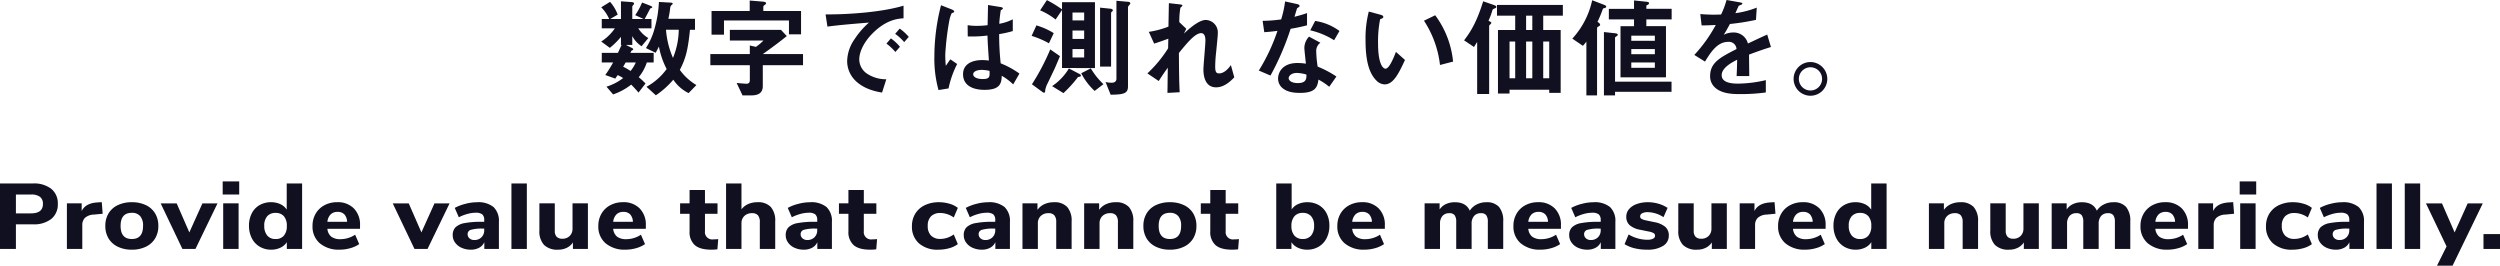 <svg xmlns="http://www.w3.org/2000/svg" width="756.786" height="80.417"><g fill="#101021"><g data-name="グループ 82"><path d="M0 55.537h10a8.444 8.444 0 0 1 5.525 1.63 5.585 5.585 0 0 1 1.976 4.556 5.587 5.587 0 0 1-1.976 4.554A8.444 8.444 0 0 1 10 67.907H4.815v7.451H0Zm9.382 9.052q3.612 0 3.612-2.839a2.585 2.585 0 0 0-.894-2.165 4.358 4.358 0 0 0-2.717-.7H4.815v5.707Z" data-name="パス 2943"/><path d="m31.081 64.702-2.623.253a4.265 4.265 0 0 0-2.746 1 3.04 3.04 0 0 0-.8 2.21v7.2H20.25V61.56h4.477v2.335q1.141-2.39 4.722-2.617l1.358-.085Z" data-name="パス 2944"/><path d="M35.681 74.697a6.569 6.569 0 0 1-2.81-2.5 7.171 7.171 0 0 1-.987-3.811 7.165 7.165 0 0 1 .987-3.81 6.5 6.5 0 0 1 2.81-2.49 9.7 9.7 0 0 1 4.228-.871 9.718 9.718 0 0 1 4.229.871 6.5 6.5 0 0 1 2.808 2.49 7.165 7.165 0 0 1 .987 3.81 7.171 7.171 0 0 1-.987 3.811 6.577 6.577 0 0 1-2.808 2.5 9.561 9.561 0 0 1-4.229.884 9.546 9.546 0 0 1-4.228-.884Zm7.623-6.312a4.352 4.352 0 0 0-.881-2.979 3.192 3.192 0 0 0-2.514-.985q-3.4 0-3.4 3.965t3.4 3.966q3.394-.001 3.394-3.967Z" data-name="パス 2945"/><path d="m65.835 61.58-6.667 13.778h-3.951L48.643 61.58h4.846l3.828 8.771 3.951-8.771Z" data-name="パス 2946"/><path d="M72.41 54.917v3.965h-5v-3.965Zm-4.846 6.636h4.662v13.8h-4.662Z" data-name="パス 2947"/><path d="M91.454 55.537v19.821h-4.629v-2.051a4.6 4.6 0 0 1-1.929 1.672 6.425 6.425 0 0 1-2.826.6 6.644 6.644 0 0 1-3.472-.912 6.261 6.261 0 0 1-2.376-2.559 8.137 8.137 0 0 1-.85-3.782 7.963 7.963 0 0 1 .85-3.754 6.047 6.047 0 0 1 2.362-2.489 6.866 6.866 0 0 1 3.486-.871 6.489 6.489 0 0 1 2.795.591 4.491 4.491 0 0 1 1.927 1.659v-7.928Zm-5.51 15.787a4.382 4.382 0 0 0 .881-2.938 4.333 4.333 0 0 0-.881-2.925 3.162 3.162 0 0 0-2.515-1.01 3.227 3.227 0 0 0-2.532 1 4.181 4.181 0 0 0-.9 2.883 4.454 4.454 0 0 0 .9 2.967 3.14 3.14 0 0 0 2.532 1.055 3.129 3.129 0 0 0 2.515-1.033Z" data-name="パス 2948"/><path d="M108.984 69.257h-9.877a3.434 3.434 0 0 0 1.19 2.4 4.455 4.455 0 0 0 2.762.746 7.934 7.934 0 0 0 2.329-.353 7.775 7.775 0 0 0 2.115-1l1.236 2.839a8.746 8.746 0 0 1-2.7 1.238 11.675 11.675 0 0 1-3.194.448 8.858 8.858 0 0 1-6.033-1.926 6.6 6.6 0 0 1-2.208-5.241 7.244 7.244 0 0 1 .958-3.741 6.687 6.687 0 0 1 2.654-2.544 8 8 0 0 1 3.859-.915 6.776 6.776 0 0 1 5.045 1.885 6.947 6.947 0 0 1 1.868 5.116Zm-8.9-4.344a3.669 3.669 0 0 0-.973 2.234h5.958a3.47 3.47 0 0 0-.819-2.25 2.707 2.707 0 0 0-2.051-.757 2.873 2.873 0 0 0-2.118.773Z" data-name="パス 2949"/><path d="m136.085 61.58-6.667 13.778h-3.95l-6.574-13.778h4.846l3.826 8.771 3.951-8.771Z" data-name="パス 2950"/><path d="M149.405 62.679a5.8 5.8 0 0 1 1.62 4.527v8.152h-4.413v-2.051a3.469 3.469 0 0 1-1.543 1.672 5.116 5.116 0 0 1-2.53.6 6.716 6.716 0 0 1-2.795-.562 4.766 4.766 0 0 1-1.974-1.574 3.766 3.766 0 0 1-.726-2.249 3.276 3.276 0 0 1 .85-2.391 5.263 5.263 0 0 1 2.731-1.265 26.57 26.57 0 0 1 5.155-.394h.8v-.5a2.214 2.214 0 0 0-.587-1.746 3.151 3.151 0 0 0-2.037-.5 9.585 9.585 0 0 0-2.47.365 12.783 12.783 0 0 0-2.592 1.01l-1.236-2.837a13.329 13.329 0 0 1 3.2-1.224 14.127 14.127 0 0 1 3.534-.492 7.313 7.313 0 0 1 5.013 1.459Zm-3.658 9.151a2.907 2.907 0 0 0 .834-2.15v-.479h-.525a11.541 11.541 0 0 0-3.5.365 1.335 1.335 0 0 0-1 1.323 1.624 1.624 0 0 0 .572 1.265 2.093 2.093 0 0 0 1.435.506 2.978 2.978 0 0 0 2.184-.828Z" data-name="パス 2951"/><path d="M154.82 55.537h4.662v19.821h-4.662Z" data-name="パス 2952"/><path d="M177.968 61.553v13.805h-4.537V73.39a4.618 4.618 0 0 1-1.868 1.63 5.861 5.861 0 0 1-2.607.562 5.716 5.716 0 0 1-4.276-1.447 6.055 6.055 0 0 1-1.4-4.372v-8.21h4.662v8.295a2.546 2.546 0 0 0 .57 1.827 2.325 2.325 0 0 0 1.744.591 3 3 0 0 0 2.207-.844 2.991 2.991 0 0 0 .848-2.221v-7.648Z" data-name="パス 2953"/><path d="M195.501 69.257h-9.877a3.433 3.433 0 0 0 1.19 2.4 4.454 4.454 0 0 0 2.762.746 7.935 7.935 0 0 0 2.329-.353 7.774 7.774 0 0 0 2.115-1l1.236 2.839a8.746 8.746 0 0 1-2.7 1.238 11.685 11.685 0 0 1-3.194.448 8.867 8.867 0 0 1-6.035-1.926 6.6 6.6 0 0 1-2.206-5.241 7.26 7.26 0 0 1 .956-3.741 6.712 6.712 0 0 1 2.654-2.544 8 8 0 0 1 3.861-.915 6.775 6.775 0 0 1 5.045 1.885 6.946 6.946 0 0 1 1.868 5.116Zm-8.9-4.344a3.669 3.669 0 0 0-.973 2.234h5.958a3.481 3.481 0 0 0-.819-2.25 2.715 2.715 0 0 0-2.053-.757 2.872 2.872 0 0 0-2.116.773Z" data-name="パス 2954"/><path d="m217.415 72.378-.247 3.094a14.782 14.782 0 0 1-1.79.11q-3.456 0-5.046-1.375a5.25 5.25 0 0 1-1.589-4.189V64.73h-2.87v-3.177h2.87v-4.047h4.66v4.047h3.8v3.177h-3.8v5.259a2.212 2.212 0 0 0 2.532 2.472 13.166 13.166 0 0 0 1.48-.083Z" data-name="パス 2955"/><path d="M233.341 62.663a6.289 6.289 0 0 1 1.329 4.373v8.322h-4.662v-8.125a3.057 3.057 0 0 0-.57-2.053 2.253 2.253 0 0 0-1.775-.647 3.23 3.23 0 0 0-2.331.844 2.973 2.973 0 0 0-.879 2.248v7.733h-4.662V55.537h4.662v7.843a5.088 5.088 0 0 1 2.051-1.617 6.9 6.9 0 0 1 2.795-.548 5.221 5.221 0 0 1 4.042 1.448Z" data-name="パス 2956"/><path d="M250.21 62.679a5.8 5.8 0 0 1 1.62 4.527v8.152h-4.415v-2.051a3.468 3.468 0 0 1-1.543 1.672 5.116 5.116 0 0 1-2.53.6 6.71 6.71 0 0 1-2.795-.562 4.772 4.772 0 0 1-1.976-1.574 3.777 3.777 0 0 1-.724-2.249 3.284 3.284 0 0 1 .848-2.391 5.269 5.269 0 0 1 2.733-1.265 26.567 26.567 0 0 1 5.155-.394h.8v-.5a2.214 2.214 0 0 0-.585-1.746 3.154 3.154 0 0 0-2.037-.5 9.583 9.583 0 0 0-2.47.365 12.742 12.742 0 0 0-2.592 1.01l-1.236-2.837a13.344 13.344 0 0 1 3.194-1.224 14.154 14.154 0 0 1 3.536-.492 7.317 7.317 0 0 1 5.017 1.459Zm-3.658 9.151a2.905 2.905 0 0 0 .832-2.15v-.479h-.525a11.557 11.557 0 0 0-3.5.365 1.335 1.335 0 0 0-1 1.323 1.617 1.617 0 0 0 .572 1.265 2.093 2.093 0 0 0 1.435.506 2.978 2.978 0 0 0 2.186-.828Z" data-name="パス 2957"/><path d="m265.502 72.378-.247 3.094a14.748 14.748 0 0 1-1.788.11q-3.459 0-5.046-1.375a5.244 5.244 0 0 1-1.591-4.189V64.73h-2.87v-3.177h2.87v-4.047h4.662v4.047h3.795v3.177h-3.797v5.259a2.212 2.212 0 0 0 2.53 2.472 13.168 13.168 0 0 0 1.482-.083Z" data-name="パス 2958"/><path d="M278.189 73.672a6.639 6.639 0 0 1-2.13-5.2 7.1 7.1 0 0 1 1.018-3.811 6.783 6.783 0 0 1 2.872-2.545 9.694 9.694 0 0 1 4.289-.9 11.109 11.109 0 0 1 3.21.463 7.122 7.122 0 0 1 2.5 1.253l-1.234 2.9a7.188 7.188 0 0 0-1.96-1 6.655 6.655 0 0 0-2.084-.352 3.862 3.862 0 0 0-2.824.983 3.921 3.921 0 0 0-1 2.925 3.961 3.961 0 0 0 1 2.938 3.82 3.82 0 0 0 2.824 1 6.655 6.655 0 0 0 2.084-.352 7.258 7.258 0 0 0 1.96-1l1.234 2.924a7.609 7.609 0 0 1-2.594 1.238 12.079 12.079 0 0 1-3.333.448 8.411 8.411 0 0 1-5.832-1.912Z" data-name="パス 2959"/><path d="M304.101 62.679a5.8 5.8 0 0 1 1.618 4.527v8.152h-4.411v-2.051a3.478 3.478 0 0 1-1.543 1.672 5.118 5.118 0 0 1-2.532.6 6.707 6.707 0 0 1-2.793-.562 4.76 4.76 0 0 1-1.976-1.574 3.778 3.778 0 0 1-.724-2.249 3.283 3.283 0 0 1 .848-2.391 5.269 5.269 0 0 1 2.733-1.265 26.569 26.569 0 0 1 5.155-.394h.8v-.5a2.208 2.208 0 0 0-.587-1.746 3.145 3.145 0 0 0-2.036-.5 9.583 9.583 0 0 0-2.47.365 12.7 12.7 0 0 0-2.592 1.01l-1.236-2.837a13.342 13.342 0 0 1 3.194-1.224 14.139 14.139 0 0 1 3.534-.492 7.319 7.319 0 0 1 5.018 1.459Zm-3.66 9.151a2.9 2.9 0 0 0 .834-2.15v-.479h-.525a11.54 11.54 0 0 0-3.5.365 1.335 1.335 0 0 0-1 1.323 1.617 1.617 0 0 0 .572 1.265 2.09 2.09 0 0 0 1.435.506 2.973 2.973 0 0 0 2.184-.828Z" data-name="パス 2960"/><path d="M323.067 62.663a6.289 6.289 0 0 1 1.327 4.372v8.322h-4.66v-8.125a3.056 3.056 0 0 0-.572-2.053 2.249 2.249 0 0 0-1.775-.647 3.22 3.22 0 0 0-2.329.844 2.967 2.967 0 0 0-.881 2.248v7.732h-4.66v-13.8h4.537v1.968a5.184 5.184 0 0 1 2.084-1.715 6.846 6.846 0 0 1 2.887-.59 5.222 5.222 0 0 1 4.042 1.444Z" data-name="パス 2961"/><path d="M341.74 62.663a6.289 6.289 0 0 1 1.327 4.372v8.322h-4.66v-8.125a3.056 3.056 0 0 0-.572-2.053 2.249 2.249 0 0 0-1.775-.647 3.22 3.22 0 0 0-2.329.844 2.967 2.967 0 0 0-.881 2.248v7.732h-4.66v-13.8h4.537v1.968a5.185 5.185 0 0 1 2.084-1.715 6.846 6.846 0 0 1 2.887-.59 5.221 5.221 0 0 1 4.042 1.444Z" data-name="パス 2962"/><path d="M349.919 74.697a6.554 6.554 0 0 1-2.808-2.5 7.172 7.172 0 0 1-.989-3.811 7.166 7.166 0 0 1 .989-3.81 6.481 6.481 0 0 1 2.808-2.49 9.718 9.718 0 0 1 4.23-.871 9.709 9.709 0 0 1 4.228.871 6.519 6.519 0 0 1 2.81 2.49 7.183 7.183 0 0 1 .987 3.81 7.189 7.189 0 0 1-.987 3.811 6.593 6.593 0 0 1-2.81 2.5 9.552 9.552 0 0 1-4.228.884 9.561 9.561 0 0 1-4.23-.884Zm7.623-6.312a4.352 4.352 0 0 0-.879-2.979 3.2 3.2 0 0 0-2.515-.985q-3.4 0-3.4 3.965t3.4 3.966q3.393-.001 3.394-3.967Z" data-name="パス 2963"/><path d="m375.043 72.378-.247 3.094a14.782 14.782 0 0 1-1.79.11q-3.456 0-5.046-1.375a5.25 5.25 0 0 1-1.59-4.189V64.73h-2.87v-3.177h2.87v-4.047h4.66v4.047h3.8v3.177h-3.8v5.259a2.212 2.212 0 0 0 2.532 2.472 13.167 13.167 0 0 0 1.481-.083Z" data-name="パス 2964"/><path d="M399.212 62.086a6.054 6.054 0 0 1 2.36 2.489 7.963 7.963 0 0 1 .85 3.754 8.137 8.137 0 0 1-.85 3.782 6.261 6.261 0 0 1-2.375 2.559 6.644 6.644 0 0 1-3.472.912 6.524 6.524 0 0 1-2.841-.6 4.576 4.576 0 0 1-1.945-1.672v2.051h-4.6V55.54h4.662v7.872a4.473 4.473 0 0 1 1.925-1.618 6.6 6.6 0 0 1 2.795-.578 6.873 6.873 0 0 1 3.491.87Zm-2.316 9.21a4.454 4.454 0 0 0 .9-2.967 4.181 4.181 0 0 0-.9-2.883 3.227 3.227 0 0 0-2.532-1 3.182 3.182 0 0 0-2.53 1.025 4.3 4.3 0 0 0-.9 2.91 4.334 4.334 0 0 0 .9 2.938 3.175 3.175 0 0 0 2.53 1.028 3.14 3.14 0 0 0 2.532-1.053Z" data-name="パス 2965"/><path d="M419.212 69.257h-9.877a3.433 3.433 0 0 0 1.19 2.4 4.454 4.454 0 0 0 2.762.746 7.944 7.944 0 0 0 2.329-.353 7.774 7.774 0 0 0 2.115-1l1.236 2.839a8.746 8.746 0 0 1-2.7 1.238 11.685 11.685 0 0 1-3.194.448 8.867 8.867 0 0 1-6.035-1.926 6.6 6.6 0 0 1-2.206-5.241 7.261 7.261 0 0 1 .956-3.741 6.686 6.686 0 0 1 2.654-2.544 8 8 0 0 1 3.859-.915 6.777 6.777 0 0 1 5.046 1.885 6.947 6.947 0 0 1 1.868 5.116Zm-8.9-4.344a3.67 3.67 0 0 0-.973 2.234h5.958a3.481 3.481 0 0 0-.819-2.25 2.715 2.715 0 0 0-2.053-.757 2.872 2.872 0 0 0-2.116.773Z" data-name="パス 2966"/><path d="M453.781 62.65a6.482 6.482 0 0 1 1.267 4.386v8.322h-4.66v-8.181a3.356 3.356 0 0 0-.479-2.025 1.929 1.929 0 0 0-1.62-.618 2.607 2.607 0 0 0-2.068.844 3.458 3.458 0 0 0-.742 2.361v7.619h-4.66v-8.181a3.356 3.356 0 0 0-.477-2.025 1.935 1.935 0 0 0-1.622-.618 2.61 2.61 0 0 0-2.069.844 3.468 3.468 0 0 0-.74 2.361v7.619h-4.662v-13.8h4.539v1.856a4.585 4.585 0 0 1 1.9-1.63 6.308 6.308 0 0 1 2.731-.564q3.366 0 4.508 2.559a5.218 5.218 0 0 1 2.066-1.869 6.266 6.266 0 0 1 2.934-.689 4.879 4.879 0 0 1 3.854 1.429Z" data-name="パス 2967"/><path d="M472.516 69.257h-9.877a3.433 3.433 0 0 0 1.19 2.4 4.454 4.454 0 0 0 2.762.746 7.935 7.935 0 0 0 2.329-.353 7.775 7.775 0 0 0 2.115-1l1.236 2.839a8.746 8.746 0 0 1-2.7 1.238 11.685 11.685 0 0 1-3.194.448 8.867 8.867 0 0 1-6.035-1.926 6.6 6.6 0 0 1-2.206-5.241 7.261 7.261 0 0 1 .956-3.741 6.7 6.7 0 0 1 2.655-2.544 7.988 7.988 0 0 1 3.859-.915 6.775 6.775 0 0 1 5.045 1.885 6.947 6.947 0 0 1 1.868 5.116Zm-8.9-4.344a3.67 3.67 0 0 0-.973 2.234h5.958a3.47 3.47 0 0 0-.819-2.25 2.707 2.707 0 0 0-2.051-.757 2.874 2.874 0 0 0-2.118.773Z" data-name="パス 2968"/><path d="M487.379 62.679a5.8 5.8 0 0 1 1.62 4.527v8.152h-4.412v-2.051a3.46 3.46 0 0 1-1.543 1.672 5.116 5.116 0 0 1-2.53.6 6.7 6.7 0 0 1-2.793-.562 4.76 4.76 0 0 1-1.976-1.574 3.766 3.766 0 0 1-.726-2.249 3.276 3.276 0 0 1 .85-2.391 5.262 5.262 0 0 1 2.731-1.265 26.568 26.568 0 0 1 5.155-.394h.8v-.5a2.214 2.214 0 0 0-.587-1.746 3.151 3.151 0 0 0-2.038-.5 9.584 9.584 0 0 0-2.47.365 12.783 12.783 0 0 0-2.592 1.01l-1.236-2.837a13.327 13.327 0 0 1 3.2-1.224 14.127 14.127 0 0 1 3.534-.492 7.313 7.313 0 0 1 5.013 1.459Zm-3.658 9.151a2.9 2.9 0 0 0 .834-2.15v-.479h-.525a11.54 11.54 0 0 0-3.5.365 1.335 1.335 0 0 0-1 1.323 1.623 1.623 0 0 0 .572 1.265 2.093 2.093 0 0 0 1.435.506 2.978 2.978 0 0 0 2.184-.828Z" data-name="パス 2969"/><path d="M494.786 75.148a10.006 10.006 0 0 1-3.009-1.252l1.234-2.924a10.836 10.836 0 0 0 2.717 1.182 10.856 10.856 0 0 0 2.993.421 3.615 3.615 0 0 0 1.682-.323.983.983 0 0 0 .6-.886.893.893 0 0 0-.417-.787 4.657 4.657 0 0 0-1.559-.508l-2.47-.506a6.79 6.79 0 0 1-3.225-1.391 3.31 3.31 0 0 1-1.033-2.574 3.461 3.461 0 0 1 .817-2.277 5.381 5.381 0 0 1 2.316-1.545 9.641 9.641 0 0 1 3.411-.564 11.331 11.331 0 0 1 3.179.45 10.185 10.185 0 0 1 2.777 1.267l-1.234 2.813a8.868 8.868 0 0 0-4.753-1.52 3.576 3.576 0 0 0-1.7.335 1.055 1.055 0 0 0-.618.958.8.8 0 0 0 .371.7 4.268 4.268 0 0 0 1.3.477l2.563.535a7.181 7.181 0 0 1 3.38 1.447 3.386 3.386 0 0 1 1.064 2.63 3.557 3.557 0 0 1-1.744 3.135 8.715 8.715 0 0 1-4.8 1.137 15.9 15.9 0 0 1-3.842-.43Z" data-name="パス 2970"/><path d="M522.735 61.553v13.805h-4.539V73.39a4.618 4.618 0 0 1-1.868 1.63 5.854 5.854 0 0 1-2.607.562 5.716 5.716 0 0 1-4.276-1.447 6.055 6.055 0 0 1-1.4-4.372v-8.21h4.662v8.295a2.545 2.545 0 0 0 .57 1.827 2.325 2.325 0 0 0 1.744.591 3 3 0 0 0 2.207-.844 2.993 2.993 0 0 0 .85-2.221v-7.648Z" data-name="パス 2971"/><path d="m537.458 64.702-2.625.253a4.269 4.269 0 0 0-2.746 1 3.047 3.047 0 0 0-.8 2.21v7.2h-4.66V61.56h4.475v2.335q1.141-2.39 4.722-2.617l1.36-.085Z" data-name="パス 2972"/><path d="M552.641 69.257h-9.875a3.425 3.425 0 0 0 1.188 2.4 4.454 4.454 0 0 0 2.762.746 7.957 7.957 0 0 0 2.331-.353 7.762 7.762 0 0 0 2.113-1l1.236 2.839a8.755 8.755 0 0 1-2.7 1.238 11.7 11.7 0 0 1-3.2.448 8.858 8.858 0 0 1-6.033-1.926 6.6 6.6 0 0 1-2.207-5.241 7.243 7.243 0 0 1 .958-3.741 6.687 6.687 0 0 1 2.654-2.544 8 8 0 0 1 3.859-.915 6.783 6.783 0 0 1 5.046 1.885 6.953 6.953 0 0 1 1.866 5.116Zm-8.9-4.344a3.658 3.658 0 0 0-.971 2.234h5.956a3.47 3.47 0 0 0-.819-2.25 2.707 2.707 0 0 0-2.051-.757 2.877 2.877 0 0 0-2.118.773Z" data-name="パス 2973"/><path d="M571.101 55.537v19.821h-4.629v-2.051a4.6 4.6 0 0 1-1.929 1.672 6.425 6.425 0 0 1-2.825.6 6.644 6.644 0 0 1-3.472-.912 6.26 6.26 0 0 1-2.375-2.559 8.137 8.137 0 0 1-.85-3.782 7.963 7.963 0 0 1 .85-3.754 6.046 6.046 0 0 1 2.362-2.489 6.866 6.866 0 0 1 3.486-.871 6.489 6.489 0 0 1 2.795.591 4.491 4.491 0 0 1 1.927 1.659v-7.928Zm-5.51 15.787a4.382 4.382 0 0 0 .881-2.938 4.333 4.333 0 0 0-.881-2.925 3.162 3.162 0 0 0-2.515-1.01 3.227 3.227 0 0 0-2.532 1 4.181 4.181 0 0 0-.9 2.883 4.455 4.455 0 0 0 .9 2.967 3.14 3.14 0 0 0 2.532 1.055 3.129 3.129 0 0 0 2.515-1.033Z" data-name="パス 2974"/><path d="M597.459 62.663a6.289 6.289 0 0 1 1.329 4.372v8.322h-4.662v-8.125a3.067 3.067 0 0 0-.57-2.053 2.254 2.254 0 0 0-1.775-.647 3.225 3.225 0 0 0-2.331.844 2.967 2.967 0 0 0-.881 2.248v7.732h-4.66v-13.8h4.537v1.968a5.184 5.184 0 0 1 2.084-1.715 6.852 6.852 0 0 1 2.887-.59 5.221 5.221 0 0 1 4.042 1.444Z" data-name="パス 2975"/><path d="M617.181 61.553v13.805h-4.537V73.39a4.618 4.618 0 0 1-1.868 1.63 5.861 5.861 0 0 1-2.607.562 5.716 5.716 0 0 1-4.276-1.447 6.055 6.055 0 0 1-1.4-4.372v-8.21h4.663v8.295a2.545 2.545 0 0 0 .57 1.827 2.325 2.325 0 0 0 1.744.591 3 3 0 0 0 2.207-.844 2.991 2.991 0 0 0 .848-2.221v-7.648Z" data-name="パス 2976"/><path d="M643.603 62.65a6.492 6.492 0 0 1 1.265 4.386v8.322h-4.66v-8.181a3.355 3.355 0 0 0-.479-2.025 1.929 1.929 0 0 0-1.62-.618 2.607 2.607 0 0 0-2.068.844 3.458 3.458 0 0 0-.742 2.361v7.619h-4.66v-8.181a3.357 3.357 0 0 0-.477-2.025 1.935 1.935 0 0 0-1.622-.618 2.609 2.609 0 0 0-2.068.844 3.467 3.467 0 0 0-.74 2.361v7.619h-4.66v-13.8h4.537v1.856a4.585 4.585 0 0 1 1.9-1.63 6.308 6.308 0 0 1 2.731-.564q3.366 0 4.508 2.559a5.232 5.232 0 0 1 2.066-1.869 6.266 6.266 0 0 1 2.934-.689 4.883 4.883 0 0 1 3.855 1.429Z" data-name="パス 2977"/><path d="M662.336 69.257h-9.877a3.434 3.434 0 0 0 1.19 2.4 4.454 4.454 0 0 0 2.762.746 7.935 7.935 0 0 0 2.329-.353 7.775 7.775 0 0 0 2.115-1l1.236 2.839a8.746 8.746 0 0 1-2.7 1.238 11.674 11.674 0 0 1-3.194.448 8.858 8.858 0 0 1-6.033-1.926 6.6 6.6 0 0 1-2.208-5.241 7.243 7.243 0 0 1 .958-3.741 6.687 6.687 0 0 1 2.654-2.544 8 8 0 0 1 3.859-.915 6.775 6.775 0 0 1 5.045 1.885 6.947 6.947 0 0 1 1.868 5.116Zm-8.9-4.344a3.67 3.67 0 0 0-.973 2.234h5.958a3.47 3.47 0 0 0-.819-2.25 2.707 2.707 0 0 0-2.051-.757 2.873 2.873 0 0 0-2.118.773Z" data-name="パス 2978"/><path d="m676.289 64.702-2.623.253a4.265 4.265 0 0 0-2.746 1 3.039 3.039 0 0 0-.8 2.21v7.2h-4.66V61.56h4.475v2.335q1.141-2.39 4.722-2.617l1.358-.085Z" data-name="パス 2979"/><path d="M682.986 54.917v3.965h-5v-3.965Zm-4.846 6.636h4.66v13.8h-4.66Z" data-name="パス 2980"/><path d="M688.079 73.672a6.639 6.639 0 0 1-2.13-5.2 7.083 7.083 0 0 1 1.02-3.811 6.766 6.766 0 0 1 2.87-2.545 9.7 9.7 0 0 1 4.291-.9 11.118 11.118 0 0 1 3.21.463 7.113 7.113 0 0 1 2.5 1.253l-1.234 2.9a7.134 7.134 0 0 0-1.96-1 6.654 6.654 0 0 0-2.084-.352 3.862 3.862 0 0 0-2.824.983 3.928 3.928 0 0 0-1 2.925 3.969 3.969 0 0 0 1 2.938 3.82 3.82 0 0 0 2.824 1 6.654 6.654 0 0 0 2.084-.352 7.2 7.2 0 0 0 1.96-1l1.234 2.924a7.592 7.592 0 0 1-2.594 1.238 12.069 12.069 0 0 1-3.333.448 8.411 8.411 0 0 1-5.834-1.912Z" data-name="パス 2981"/><path d="M713.991 62.679a5.8 5.8 0 0 1 1.62 4.527v8.152h-4.415v-2.051a3.469 3.469 0 0 1-1.543 1.672 5.116 5.116 0 0 1-2.53.6 6.716 6.716 0 0 1-2.795-.562 4.772 4.772 0 0 1-1.976-1.574 3.777 3.777 0 0 1-.724-2.249 3.284 3.284 0 0 1 .848-2.391 5.277 5.277 0 0 1 2.733-1.265 26.568 26.568 0 0 1 5.155-.394h.8v-.5a2.214 2.214 0 0 0-.585-1.746 3.151 3.151 0 0 0-2.038-.5 9.584 9.584 0 0 0-2.47.365 12.785 12.785 0 0 0-2.592 1.01l-1.236-2.837a13.329 13.329 0 0 1 3.2-1.224 14.127 14.127 0 0 1 3.534-.492 7.313 7.313 0 0 1 5.014 1.459Zm-3.658 9.151a2.905 2.905 0 0 0 .832-2.15v-.479h-.525a11.534 11.534 0 0 0-3.5.365 1.335 1.335 0 0 0-1 1.323 1.623 1.623 0 0 0 .572 1.265 2.093 2.093 0 0 0 1.435.506 2.978 2.978 0 0 0 2.186-.828Z" data-name="パス 2982"/><path d="M719.407 55.537h4.662v19.821h-4.662Z" data-name="パス 2983"/><path d="M727.957 55.537h4.662v19.821h-4.662Z" data-name="パス 2984"/><path d="m751.568 61.58-9.135 18.837h-4.722l2.9-5.819-6.234-13.019h4.846l3.826 8.771L747 61.579Z" data-name="パス 2985"/><path d="M756.787 70.86v4.5h-5v-4.5Z" data-name="パス 2986"/></g><g data-name="グループ 166"><path d="M195.796 18.911a13.652 13.652 0 0 1-2.443 4.456 19.469 19.469 0 0 1 2.047 1.914l-2.112 2.74c-1.222-1.419-1.717-1.914-2.212-2.409a18.634 18.634 0 0 1-5.478 2.97l-2.014-2.343a16.037 16.037 0 0 0 5.05-2.608 10.417 10.417 0 0 0-1.651-.891c-.4.561-.462.627-.725 1.056l-3.037-1.089a34.034 34.034 0 0 0 2.377-3.8h-3.433v-2.9h4.885c.395-.825.56-1.221 1.122-2.409h-.2v-2.443a22.074 22.074 0 0 1-3.367 3.334l-2.607-1.915a14.385 14.385 0 0 0 4.126-3.993h-3.961V5.742h2.244a11.576 11.576 0 0 0-2.409-3.531l2.674-1.65a12.127 12.127 0 0 1 2.309 3.861l-2.244 1.32h3.237V.396l3.2.231c.462.033.759.165.759.462 0 .1-.034.2-.232.429a.811.811 0 0 0-.3.495v3.729h3.4l-2.508-1.155a21.88 21.88 0 0 0 2.079-3.828l2.607 1.023c.132.066.462.2.462.4 0 .132-.1.165-.165.2-.4.165-.428.165-.528.33-.462.957-1.089 2.079-1.584 3.036h2.046v2.839h-3.993a9.228 9.228 0 0 0 3.036 2.938l-2.046 2.474a8.6 8.6 0 0 1-2.806-3.069v2.671h-1.914l1.881.957c.132.066.3.2.3.363 0 .231-.264.3-.494.429a2.991 2.991 0 0 0-.33.66h7.03v2.9Zm-6.4 0c-.264.43-.495.892-.759 1.287a17.369 17.369 0 0 1 2.237 1.288 10.527 10.527 0 0 0 1.585-2.575Zm19.043 9.275a11.91 11.91 0 0 1-4.62-4.06 25.927 25.927 0 0 1-5.281 4.72l-2.838-2.574a18.551 18.551 0 0 0 6.106-5.38 24.025 24.025 0 0 1-2.343-6.8c-.2.4-.528 1.056-.99 1.881l-2.938-1.419a21.182 21.182 0 0 0 2.706-6.238 35.173 35.173 0 0 0 1.222-7.723l3.531.2c.363.032.627.032.627.3 0 .1 0 .165-.2.33a1.305 1.305 0 0 0-.528.859 29.2 29.2 0 0 1-.561 3.4h8.053v3.333h-1.518c-.627 6.238-1.32 8.746-3.069 12.145a16.4 16.4 0 0 0 5.016 4.588ZM201.607 9.01a26.284 26.284 0 0 0 2.113 8.516 23.014 23.014 0 0 0 1.75-8.516Z" data-name="パス 3956"/><path d="M230.908 19.737v6.336c0 2.146-1.485 2.806-3.466 2.806h-2.668l-1.783-3.763c.594.067 2.706.232 2.971.232.659 0 1.022-.3 1.022-1.09v-4.521h-11.951V16.37h11.947v-2.607l1.849.429a15.568 15.568 0 0 0 2.277-1.914H220.94V9.043h15.48l1.749 1.881c-2.112 1.717-4.818 3.73-7.261 5.446h12.179v3.367Zm7.921-9.34V6.201h-19.671v4.291h-3.762V3.33h11.551V.162l3.994.33c.3.033.957.1.957.494 0 .232-.165.331-.4.5s-.429.363-.429.561v1.287h11.42v7.067Z" data-name="パス 3957"/><path d="M264.14 10.101c-2.443 2.442-4.028 5.413-4.028 7.922a5.235 5.235 0 0 0 2.377 4.29 10.4 10.4 0 0 0 5.809 1.683l-1.287 4.027c-1.749-.3-5.447-.991-8.119-3.663a8.285 8.285 0 0 1-2.443-5.942 12 12 0 0 1 2.244-6.567 24.617 24.617 0 0 1 4.357-5.017c-4.422.363-9.275.759-12.574 1.221l-.562-3.7c7.129.065 17.36-.727 23.6-2.641v3.828c-1.553.102-5.183.332-9.374 4.559Zm6.9 5.644a14.684 14.684 0 0 0-2.706-2.542l1.354-1.584a14.486 14.486 0 0 1 2.739 2.541Zm2.674-3a15.271 15.271 0 0 0-2.739-2.507l1.385-1.585a15.274 15.274 0 0 1 2.74 2.508Z" data-name="パス 3958"/><path d="m287.139 26.767-3.036.495a35.483 35.483 0 0 1-1.254-10.232 62.58 62.58 0 0 1 2.012-15.446l3.2 1.254c.1.033.793.33.793.66a.288.288 0 0 1-.132.232 5.23 5.23 0 0 1-.627.263 9.444 9.444 0 0 0-.726 2.245 83.852 83.852 0 0 0-1.222 10.231 32.531 32.531 0 0 0 .165 3.466l1.354-1.981 2.079 1.419a29 29 0 0 0-2.606 7.394Zm19.572-1.222a17.656 17.656 0 0 0-3.466-2.607c-.066 2.542-.726 4.258-5.215 4.258-.957 0-6.5 0-6.5-4.753 0-2.97 2.608-4.257 5.809-4.257.66 0 1.353.065 2.014.132-.264-3.928-.364-5.314-.429-7.559a36.824 36.824 0 0 1-5.975.265l-.032-3.4a17.178 17.178 0 0 0 2.97.2 26.109 26.109 0 0 0 3.069-.2c.066-2.475.066-2.839.133-6.106l3.7.6c.694.1.792.263.792.461 0 .165-.3.331-.627.528a38.058 38.058 0 0 0-.462 4.093 14.455 14.455 0 0 0 4.093-1.353v3.554a30.836 30.836 0 0 1-4.126.924 81.1 81.1 0 0 0 .462 8.846 26.388 26.388 0 0 1 5.677 3.1Zm-9.506-4.39c-1.551 0-2.607.562-2.607 1.321s.957 1.452 2.9 1.452c2.179 0 2.112-.759 2.047-2.475a11.35 11.35 0 0 0-2.34-.298Z" data-name="パス 3959"/><path d="M317.531 13.101a27.733 27.733 0 0 0-5.248-2.244l1.453-3.169a20.89 20.89 0 0 1 5.247 2.343Zm1.749 7.624c-.3.627-1.782 3.729-2.112 4.423a7.143 7.143 0 0 0-.759 2.112c-.033.594-.033.792-.363.792a.957.957 0 0 1-.527-.232l-3.136-2.309a68.285 68.285 0 0 0 5.545-10.562l2.937 2.046a178.591 178.591 0 0 1-1.585 3.732Zm2.212-.132V3.036l-1.947 2.871a19.749 19.749 0 0 0-4.687-2.772l2.046-3.1a34.613 34.613 0 0 1 4.588 2.806V.663h9.967v19.935Zm4.852 2.706a37.532 37.532 0 0 1-4.423 4.885l-3.433-2.113a16.892 16.892 0 0 0 5.083-5.346l3.3 1.716c.1.066.33.2.33.429.001.299-.264.366-.857.431Zm1.848-19.506h-3.532V6.17h3.532Zm0 5.446h-3.532v2.541h3.532Zm0 5.611h-3.532v2.542h3.532Zm3.168 12.674a19.422 19.422 0 0 1-4.059-5.347l2.9-1.485a21.881 21.881 0 0 0 3.829 4.786Zm5.38-24.126c-.3.263-.4.362-.4.593v16.172h-3.333V2.31l3.2.33c.2.033.66.132.66.462a.406.406 0 0 1-.127.299Zm5.248-2.047c-.264.33-.528.594-.528.891v23.959c0 2.212-1.552 2.409-5.248 2.476l-1.551-3.861a7.751 7.751 0 0 0 1.848.23c1.42 0 1.452-.99 1.452-1.187V.231l3.367.3c.527.033.825.165.825.495a.364.364 0 0 1-.165.327Z" data-name="パス 3960"/><path d="M368.123 26.437c-3.829 0-3.829-4.588-3.829-5.413 0-1.254.6-7.393.6-8.78 0-.858-.165-2.211-1.287-2.211-1.882 0-4.423 3.168-6.734 6.007.033 4.588.033 8.02.232 11.882l-3.7.2.1-7.624a68.926 68.926 0 0 0-2.739 4.028l-3.433-2.311a37.831 37.831 0 0 0 6.271-7.591l.066-2.905c-1.749.628-2.641.958-4.291 1.485l-1.617-3.564a26.915 26.915 0 0 0 5.941-1.584l.132-7.1 3.268.363c.528.066.825.1.825.4 0 .1-.495.528-.6.627a23.244 23.244 0 0 0-.33 4.356l2.112 2.014-.725 1.452c1.287-1.188 4.423-4.126 6.633-4.126a3.761 3.761 0 0 1 3.631 3.961c0 .594-.033.957-.463 5.38a45.991 45.991 0 0 0-.329 4.653c0 1.816.329 2.179 1.221 2.179.924 0 2.179-.594 3.531-2.509l1.024 3.7c-1.517 1.612-3.331 3.031-5.51 3.031Z" data-name="パス 3961"/><path d="M390.693 8.713a80.484 80.484 0 0 1-6.1 14.159l-3.532-1.518a56.621 56.621 0 0 0 5.644-12.014c-1.518.2-2.442.3-3.994.4l-.495-3.433a43.763 43.763 0 0 0 5.611-.43 31.444 31.444 0 0 0 1.188-5.445l3.6.792c.165.033.792.2.792.561 0 .331-.56.528-.758.726-.034.033-.661 2.146-.792 2.574 1.947-.495 2.937-.825 3.8-1.122v3.7a50.522 50.522 0 0 1-4.964 1.05Zm11.681 17.559a18.178 18.178 0 0 0-3.268-2.179c-.3 2.641-1.287 4.026-5.61 4.026-2.112 0-3.994-.329-5.38-1.55a3.737 3.737 0 0 1-1.222-2.806c0-1.782 1.289-4.687 5.842-4.687a16.638 16.638 0 0 1 2.575.2c-.066-.759-.462-4.126-.462-4.819a4.986 4.986 0 0 1 1.419-3.367l3.433 1.849a3.021 3.021 0 0 0-1.255 2.64 32.768 32.768 0 0 0 .43 4.587 30.382 30.382 0 0 1 5.677 3Zm-9.77-4.192c-1.715 0-2.507.924-2.507 1.584 0 .726.923 1.486 2.739 1.486 2.673 0 2.64-1.387 2.64-2.575a11.092 11.092 0 0 0-2.869-.495Zm11.255-9.9a23.365 23.365 0 0 0-7.227-3l1.484-2.838a16.312 16.312 0 0 1 7.36 3.036Z" data-name="パス 3962"/><path d="M419.174 25.545a3.6 3.6 0 0 1-2.443-1.089c-2.31-2.244-3.366-6.105-3.366-12.377a32.147 32.147 0 0 1 .99-8.581l3.63.991c.232.066.76.231.76.626 0 .364-.4.5-.958.694a34.277 34.277 0 0 0-.627 7.36c0 6.436 1.585 7.624 2.244 7.624 1.189 0 2.542-3.5 3.169-5.083l2.74 2.443c-1.818 3.894-3.468 7.392-6.139 7.392Zm16.733-5.875a30.694 30.694 0 0 0-4.851-13.4l3.4-1.651a28.062 28.062 0 0 1 5.413 14.028Z" data-name="パス 3963"/><path d="M452.402 2.574c-.428.165-.495.264-.627.5a20.434 20.434 0 0 1-1.187 3.2c.759.428.857.462.857.66 0 .165-.3.429-.33.462-.1.1-.33.3-.33.528v20.528h-3.63V12.706c-.231.364-.4.628-.957 1.519l-3-2.014c1.617-2.144 3.664-4.95 5.777-11.815l2.871.99c.759.264 1.122.4 1.122.693s-.367.429-.566.495Zm14.754 2.178v4.324h5.28v19.043h-3.462v-.957h-12.017v1.156h-3.5V9.076h5.217V4.752h-5.512V1.485h19.935v3.267Zm-8.482 7.822h-1.717v11.127h1.717Zm5.181-7.822h-1.881v4.324h1.88Zm0 7.822h-1.881v11.127h1.88Zm5.116 0h-1.815v11.127h1.818Z" data-name="パス 3964"/><path d="M485.832 2.409c-.462.132-.528.132-.627.3a36.611 36.611 0 0 1-1.617 3.895c.264.165.792.528.792.89 0 .165-.1.3-.495.529-.165.1-.43.264-.43.429v20.43h-3.234v-16.3a9.971 9.971 0 0 1-1.056 1.288l-3.2-2.178A24.861 24.861 0 0 0 481.972.074l3.7 1.419c.23.1.561.264.561.528-.005.223-.203.322-.401.388Zm3.069 25.381v1.089h-3.366V9.701l3.333.364c.363.032.859.131.859.462 0 .165-.132.263-.3.395-.5.33-.529.363-.529.495v13.3h17.1v3.07Zm9.473-21.916v2.047h5.94v15.48h-13.762V7.921h4.093V5.874h-7.625v-3.2h7.625V.133l3.5.363c.792.066 1.056.231 1.056.462 0 .3-.33.462-.825.726v.99h7.656v3.2Zm2.574 4.918h-7.129v1.552h7.129Zm0 4.06h-7.129v1.549h7.129Zm0 4.059h-7.129v1.618h7.129Z" data-name="パス 3965"/><path d="M529.459 16.535c0 1.287.066 5.38.066 6.5h-3.828c.1-1.882.132-3.5.165-4.951-1.255.627-4.687 2.344-4.687 4.654 0 2.145 2.542 2.575 4.951 2.575a38.164 38.164 0 0 0 8.416-1.057v3.73a54.639 54.639 0 0 1-7.856.495c-1.847 0-5.676 0-7.755-2.211a4.515 4.515 0 0 1-1.254-3.235c0-4.092 3.036-5.643 7.987-8.185a2.287 2.287 0 0 0-2.509-2.178c-3.234 0-5.215 3-7.03 5.974l-3.234-2.014a43.925 43.925 0 0 0 6.5-9.076c-1.881.1-2.9.132-4.29.132l-.4-3.433a46.412 46.412 0 0 0 6.3.133 25.514 25.514 0 0 0 1.65-4.39l4.126.726c.1.033.66.1.66.33 0 .2-.132.3-.33.363-.066.033-.726.33-.76.33-.032.033-.857 1.881-1.022 2.244a27.837 27.837 0 0 0 6.469-1.683l-.232 3.7a69.882 69.882 0 0 1-7.887 1.254c-1.057 1.947-1.321 2.409-1.882 3.268a6.369 6.369 0 0 1 2.839-.694 4.423 4.423 0 0 1 4.488 3.334c3.862-1.815 4.291-2.014 5.842-2.707l1.123 3.763a112.347 112.347 0 0 0-6.626 2.309Z" data-name="パス 3966"/><path d="M553.152 23.863a5.1 5.1 0 1 1-5.083-5.083 5.135 5.135 0 0 1 5.083 5.083Zm-8.614 0a3.515 3.515 0 1 0 3.531-3.5 3.528 3.528 0 0 0-3.531 3.5Z" data-name="パス 3967"/></g></g></svg>